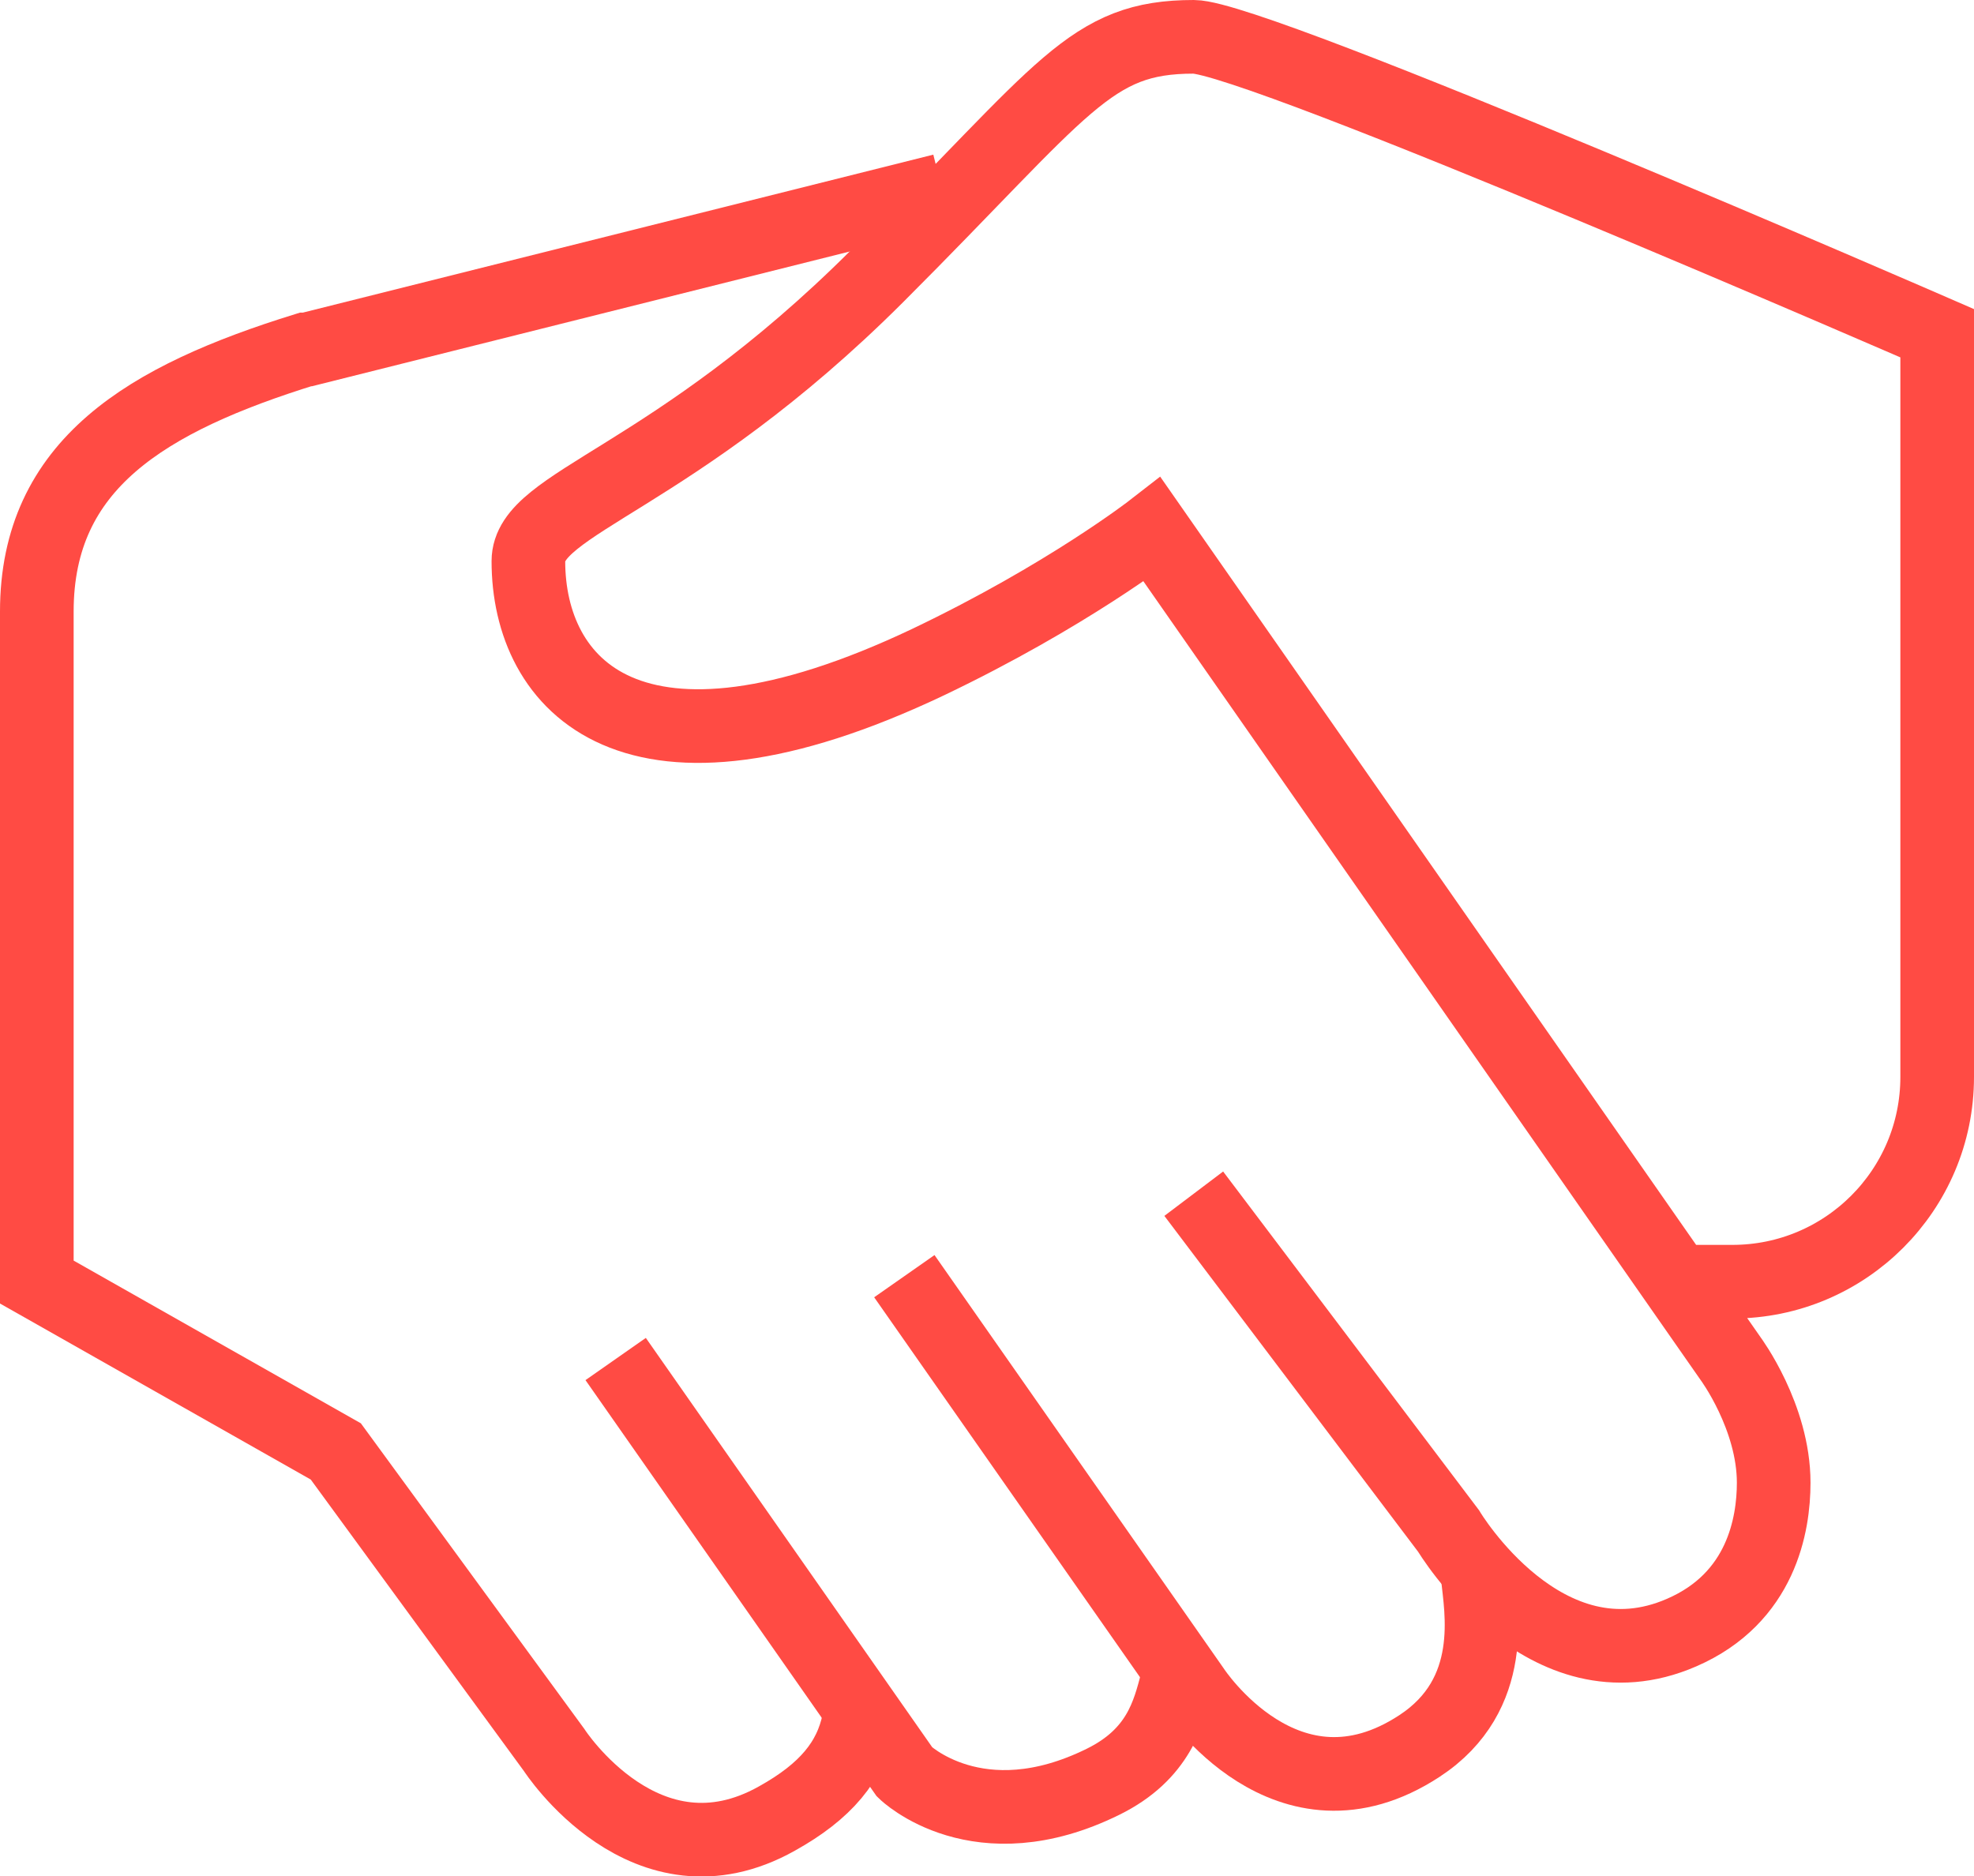<?xml version="1.0" encoding="UTF-8"?>
<svg id="Layer_2" data-name="Layer 2" xmlns="http://www.w3.org/2000/svg" viewBox="0 0 53.61 50.96">
  <g id="Layer_1-2" data-name="Layer 1">
    <g>
      <path d="m32.42,32.42l6.92,9.16s2.61,4.38,6.33,2.76c2.17-.94,2.5-2.94,2.5-4.07,0-1.79-1.17-3.37-1.17-3.37l-15.71-22.52s-2.33,1.81-6.08,3.6c-8.06,3.83-10.86.62-10.86-2.74,0-1.6,3.92-2.2,9.47-7.74,5.13-5.13,5.77-6.5,8.6-6.5,1.71,0,20.19,8.05,20.19,8.05v20.2c0,3.07-2.49,5.56-5.56,5.56h-1.55" style="fill: none; stroke: #ff4b44; stroke-miterlimit: 10; stroke-width: 2px;"/>
      <path d="m40.13,42.79c.09.91.56,3.23-1.58,4.63-3.6,2.36-6.14-1.54-6.14-1.54l-7.85-11.22" style="fill: none; stroke: #ff4b44; stroke-miterlimit: 10; stroke-width: 2px;"/>
      <path d="m31.96,45.69c-.22.82-.48,1.95-2,2.7-3.4,1.68-5.39-.26-5.39-.26l-7.85-11.22" style="fill: none; stroke: #ff4b44; stroke-miterlimit: 10; stroke-width: 2px;"/>
      <path d="m25.59,5.17l-17.24,4.32s-.04,0-.05,0c-4.32,1.34-7.3,3.12-7.3,7.12v18.21l8.12,4.6,5.93,8.11s2.49,3.86,6.05,1.86c1.33-.74,2-1.56,2.22-2.63" style="fill: none; stroke: #ff4b44; stroke-miterlimit: 10; stroke-width: 2px;"/>
    </g>
  </g>
</svg>